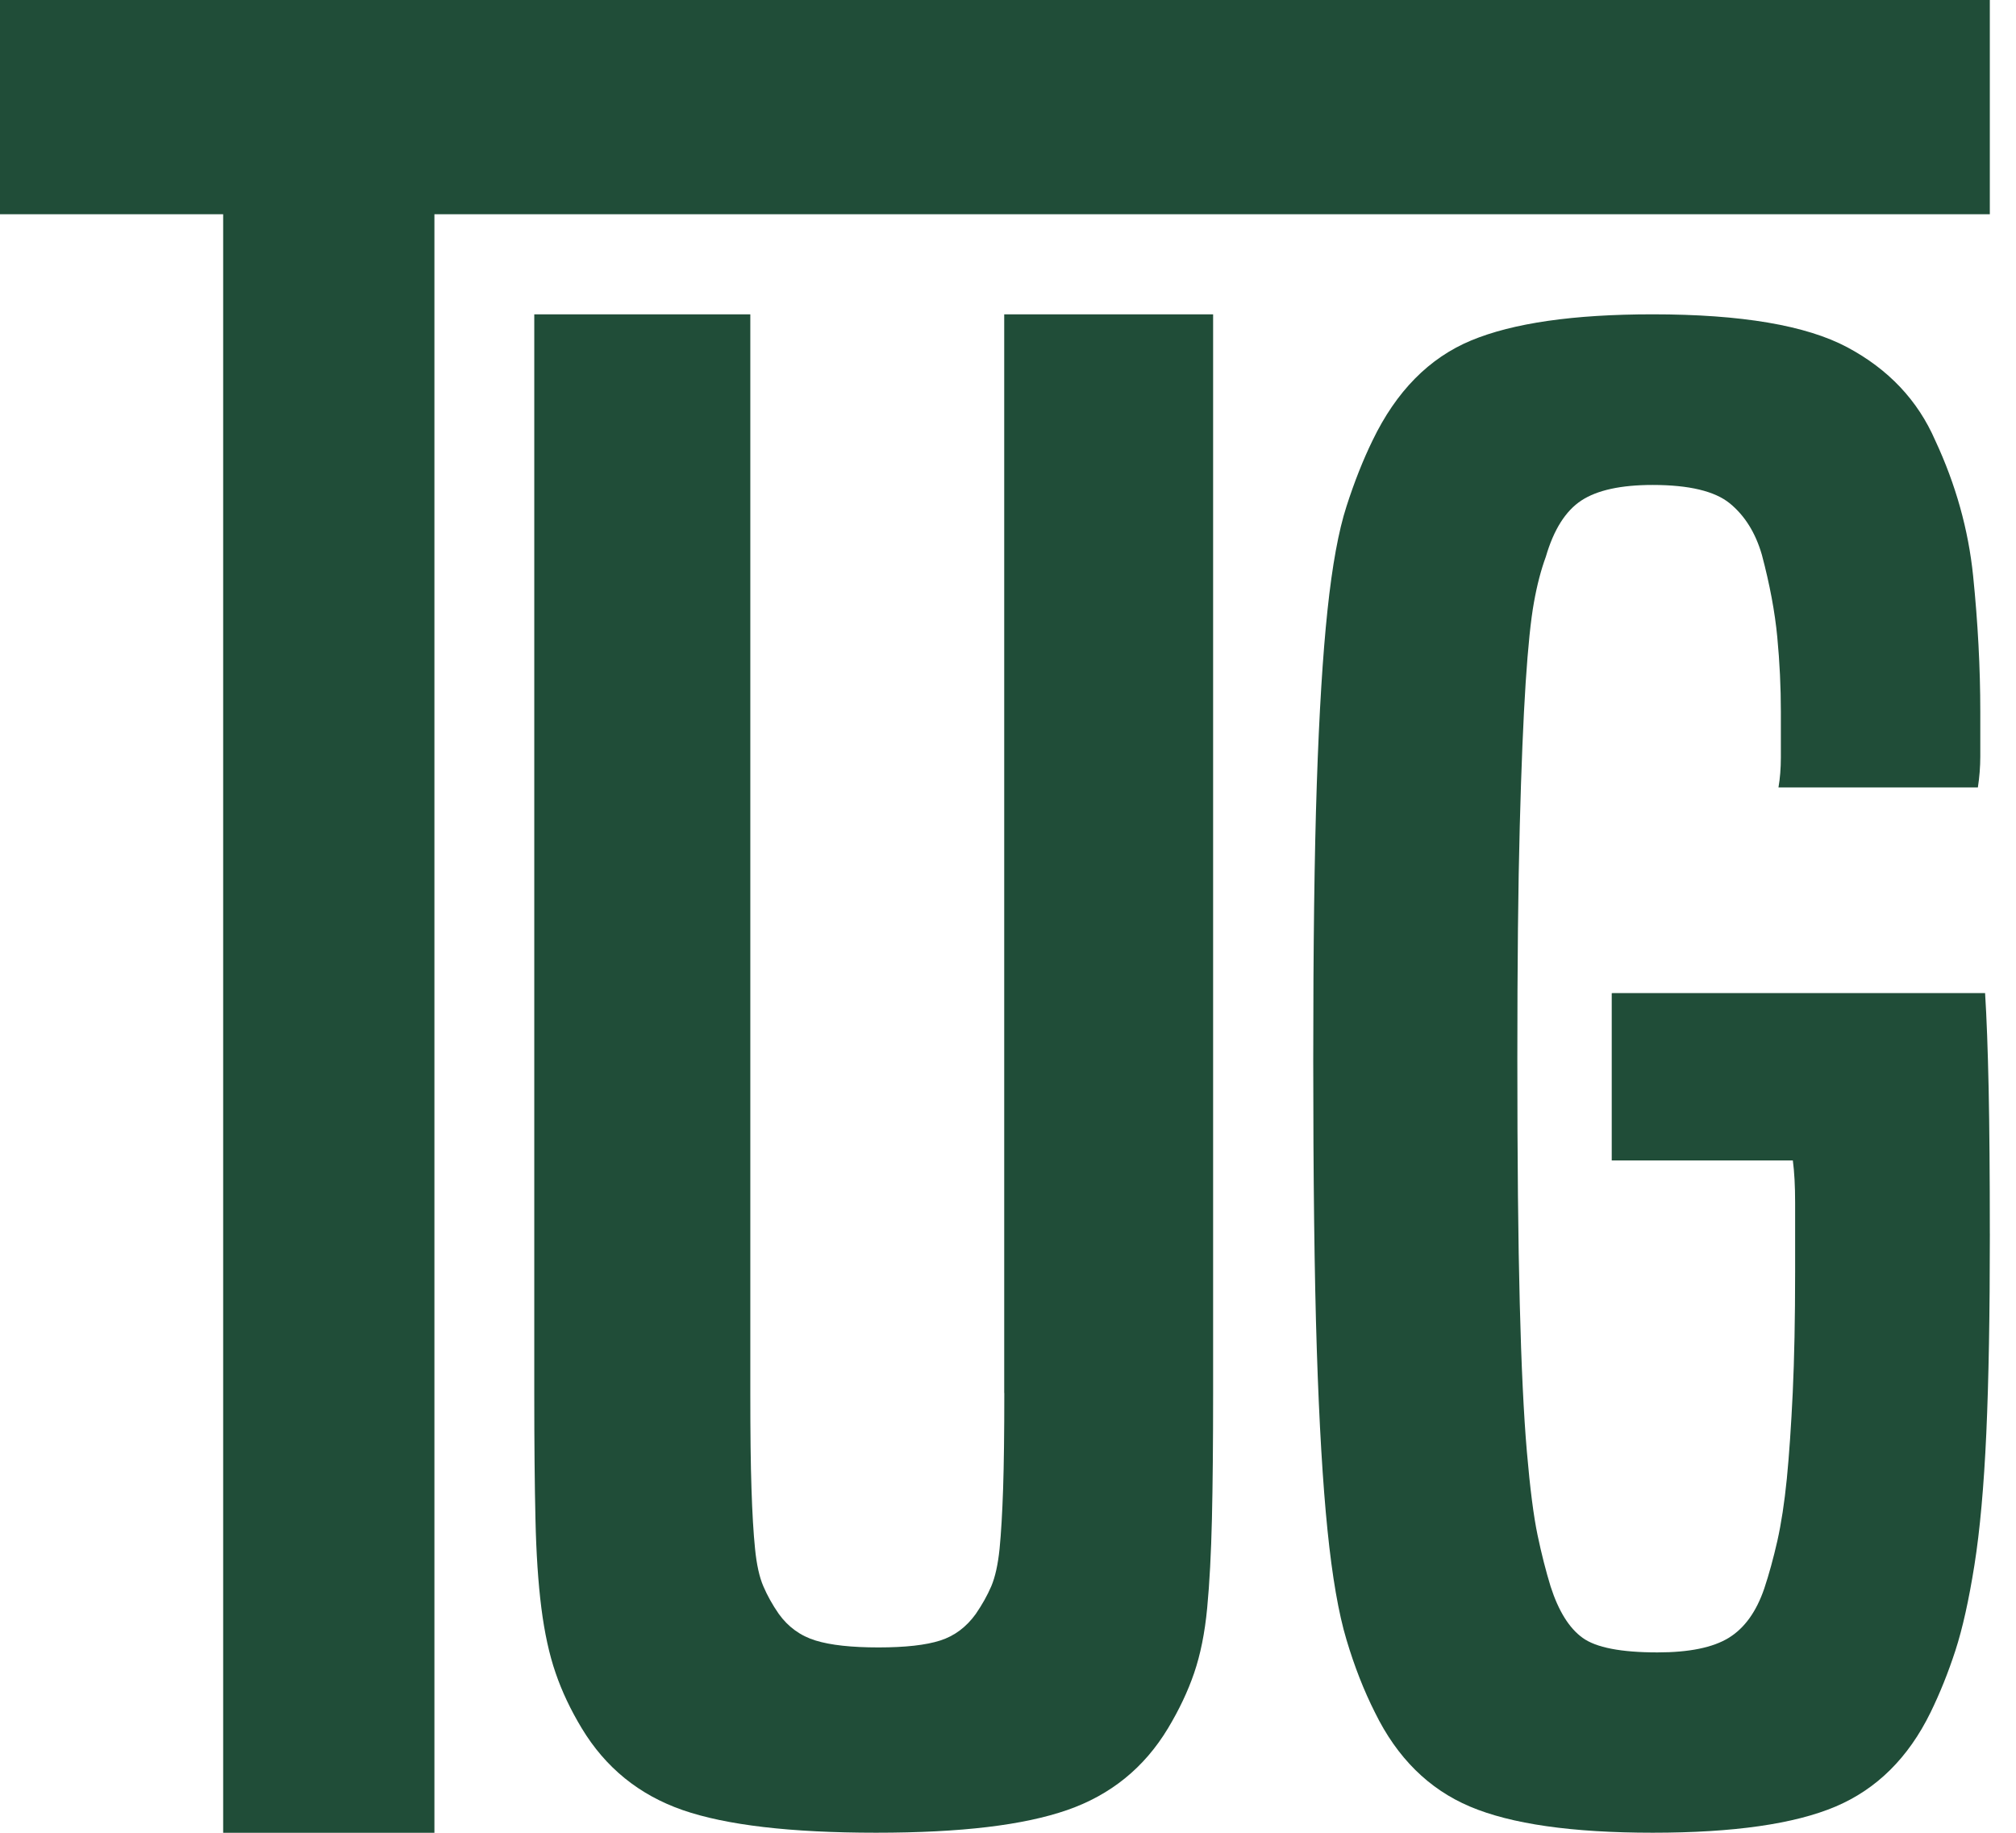 <svg width="66" height="60" viewBox="0 0 66 60" fill="none" xmlns="http://www.w3.org/2000/svg">
<g clip-path="url(#clip0_278_1046)">
<path d="M14.222 60V7.013H65.143V0H0V7.013H7.306V60H14.222Z" fill="#204D38"/>
<path d="M32.879 45.604C32.879 46.895 32.866 47.939 32.84 48.734C32.813 49.532 32.775 50.187 32.724 50.704C32.671 51.22 32.58 51.629 32.452 51.931C32.322 52.232 32.153 52.533 31.946 52.835C31.636 53.266 31.247 53.557 30.78 53.706C30.314 53.856 29.64 53.932 28.761 53.932C27.881 53.932 27.193 53.858 26.701 53.706C26.208 53.555 25.806 53.265 25.496 52.835C25.288 52.535 25.12 52.232 24.991 51.931C24.861 51.631 24.77 51.22 24.719 50.704C24.666 50.187 24.628 49.532 24.602 48.734C24.575 47.939 24.564 46.895 24.564 45.604V10.29H17.491V45.603C17.491 47.238 17.504 48.616 17.53 49.733C17.555 50.853 17.619 51.822 17.723 52.639C17.827 53.457 17.982 54.168 18.19 54.769C18.396 55.372 18.681 55.975 19.044 56.576C19.822 57.867 20.922 58.76 22.347 59.256C23.772 59.75 25.883 59.998 28.68 59.998C31.478 59.998 33.511 59.75 34.937 59.256C36.361 58.762 37.463 57.869 38.24 56.576C38.602 55.973 38.888 55.372 39.094 54.769C39.3 54.166 39.444 53.457 39.521 52.639C39.599 51.823 39.649 50.855 39.676 49.733C39.702 48.614 39.715 47.238 39.715 45.603V10.29H32.876V45.603L32.879 45.604Z" fill="#204D38"/>
<path d="M65.143 40.383C65.143 38.478 65.13 36.892 65.104 35.621C65.077 34.352 65.039 33.316 64.988 32.511H52.786V32.514H52.765V37.989H58.694C58.744 38.367 58.769 38.824 58.769 39.366V41.651C58.769 43.175 58.742 44.488 58.691 45.587C58.638 46.688 58.574 47.63 58.497 48.412C58.419 49.196 58.315 49.871 58.187 50.444C58.057 51.015 57.915 51.534 57.76 51.999C57.501 52.761 57.112 53.302 56.594 53.619C56.076 53.937 55.299 54.095 54.262 54.095C53.069 54.095 52.253 53.937 51.813 53.619C51.372 53.302 51.023 52.74 50.764 51.937C50.609 51.429 50.465 50.869 50.337 50.255C50.208 49.642 50.091 48.731 49.987 47.525C49.883 46.319 49.805 44.701 49.754 42.668C49.701 40.636 49.675 37.971 49.675 34.669C49.675 31.537 49.701 28.998 49.754 27.05C49.805 25.103 49.87 23.538 49.947 22.352C50.025 21.166 50.115 20.288 50.219 19.717C50.321 19.146 50.452 18.649 50.608 18.225C50.867 17.337 51.255 16.724 51.773 16.384C52.29 16.046 53.067 15.876 54.105 15.876C55.297 15.876 56.138 16.078 56.631 16.479C57.122 16.881 57.472 17.443 57.68 18.161C57.939 19.135 58.107 20.034 58.185 20.858C58.264 21.684 58.302 22.499 58.302 23.302V24.794C58.302 25.155 58.275 25.482 58.224 25.778H64.752C64.804 25.44 64.831 25.102 64.831 24.763V23.304C64.831 21.866 64.752 20.384 64.597 18.86C64.442 17.337 64.026 15.855 63.355 14.417C62.784 13.105 61.826 12.09 60.479 11.37C59.131 10.651 57.007 10.29 54.105 10.29C51.514 10.29 49.533 10.576 48.16 11.147C46.787 11.719 45.712 12.808 44.936 14.417C44.626 15.052 44.34 15.772 44.082 16.575C43.821 17.38 43.615 18.511 43.46 19.972C43.305 21.433 43.188 23.326 43.11 25.653C43.031 27.982 42.993 31.008 42.993 34.731C42.993 38.455 43.031 41.778 43.11 44.191C43.188 46.603 43.305 48.572 43.46 50.096C43.615 51.619 43.821 52.816 44.082 53.683C44.341 54.551 44.651 55.345 45.014 56.063C45.739 57.545 46.776 58.571 48.124 59.142C49.47 59.713 51.465 59.998 54.107 59.998C56.749 59.998 58.744 59.713 60.092 59.142C61.439 58.571 62.475 57.545 63.201 56.063C63.511 55.428 63.783 54.751 64.017 54.031C64.25 53.313 64.457 52.381 64.639 51.238C64.82 50.094 64.949 48.656 65.028 46.921C65.106 45.186 65.144 43.006 65.144 40.381L65.143 40.383Z" fill="#204D38"/>
</g>
<defs>
<clipPath id="clip0_278_1046">
<rect width="65.143" height="60" fill="white"/>
</clipPath>
</defs>
</svg>
